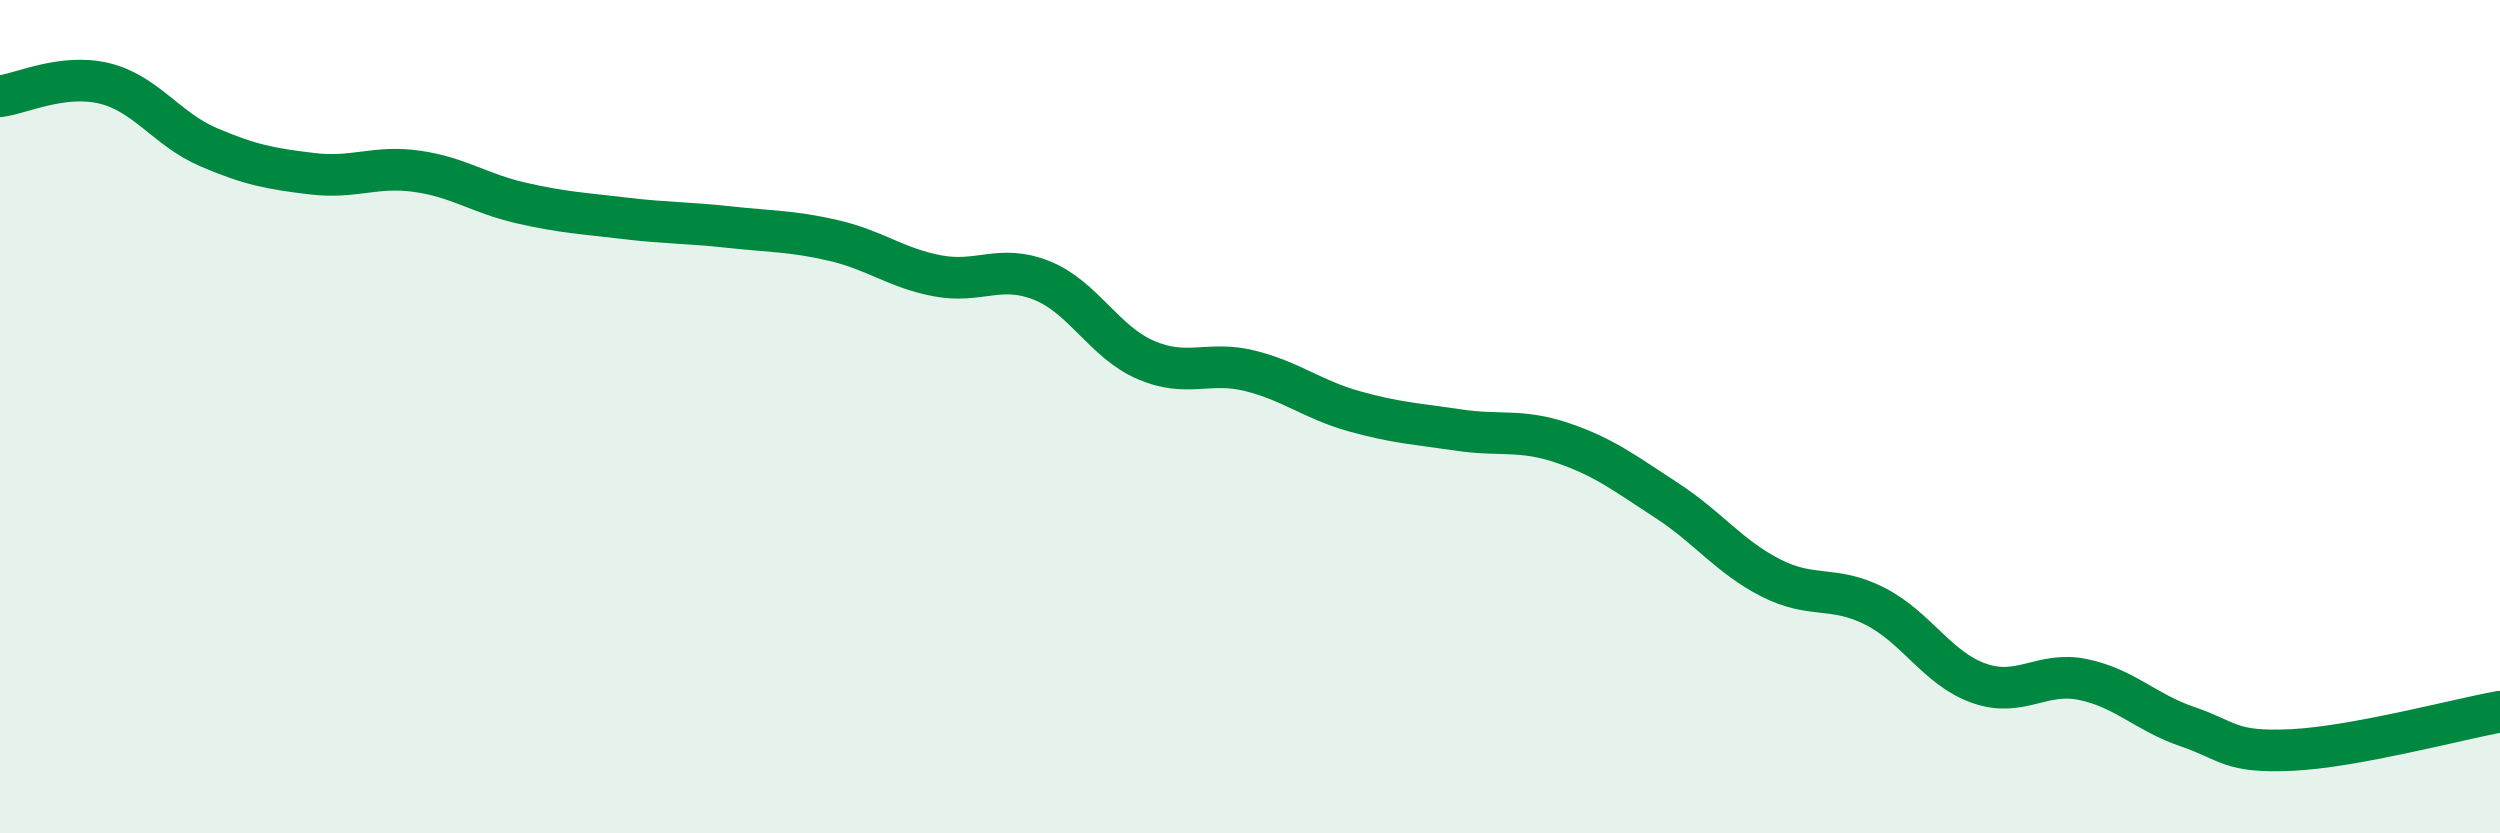 
    <svg width="60" height="20" viewBox="0 0 60 20" xmlns="http://www.w3.org/2000/svg">
      <path
        d="M 0,2.31 C 0.5,2.25 1.5,1.76 2.5,2 C 3.5,2.24 4,3.1 5,3.53 C 6,3.96 6.5,4.05 7.5,4.17 C 8.5,4.29 9,3.97 10,4.11 C 11,4.25 11.5,4.64 12.5,4.87 C 13.5,5.1 14,5.12 15,5.24 C 16,5.36 16.5,5.34 17.5,5.45 C 18.5,5.56 19,5.54 20,5.77 C 21,6 21.5,6.43 22.5,6.62 C 23.5,6.81 24,6.33 25,6.73 C 26,7.13 26.5,8.21 27.5,8.64 C 28.5,9.07 29,8.65 30,8.9 C 31,9.15 31.5,9.59 32.5,9.87 C 33.5,10.15 34,10.17 35,10.32 C 36,10.47 36.5,10.29 37.5,10.63 C 38.5,10.97 39,11.36 40,12.01 C 41,12.66 41.5,13.36 42.5,13.87 C 43.5,14.38 44,14.04 45,14.55 C 46,15.06 46.5,16.05 47.5,16.4 C 48.5,16.75 49,16.1 50,16.31 C 51,16.52 51.5,17.1 52.5,17.44 C 53.5,17.78 53.5,18.07 55,18 C 56.5,17.93 59,17.26 60,17.08L60 20L0 20Z"
        fill="#008740"
        opacity="0.1"
        stroke-linecap="round"
        stroke-linejoin="round"
      />
      <path
        d="M 0,2.31 C 0.5,2.25 1.5,1.76 2.5,2 C 3.5,2.24 4,3.1 5,3.53 C 6,3.96 6.5,4.05 7.5,4.17 C 8.5,4.29 9,3.97 10,4.11 C 11,4.25 11.5,4.64 12.5,4.87 C 13.5,5.1 14,5.12 15,5.24 C 16,5.36 16.5,5.34 17.5,5.45 C 18.5,5.56 19,5.54 20,5.77 C 21,6 21.5,6.43 22.5,6.62 C 23.5,6.81 24,6.33 25,6.73 C 26,7.13 26.5,8.21 27.5,8.64 C 28.5,9.07 29,8.65 30,8.9 C 31,9.15 31.5,9.59 32.5,9.87 C 33.5,10.15 34,10.17 35,10.32 C 36,10.47 36.5,10.29 37.5,10.63 C 38.5,10.97 39,11.36 40,12.01 C 41,12.66 41.5,13.36 42.5,13.87 C 43.5,14.38 44,14.04 45,14.55 C 46,15.06 46.5,16.05 47.5,16.4 C 48.5,16.75 49,16.1 50,16.31 C 51,16.52 51.5,17.1 52.5,17.44 C 53.5,17.78 53.5,18.07 55,18 C 56.5,17.93 59,17.26 60,17.08"
        stroke="#008740"
        stroke-width="1"
        fill="none"
        stroke-linecap="round"
        stroke-linejoin="round"
      />
    </svg>
  